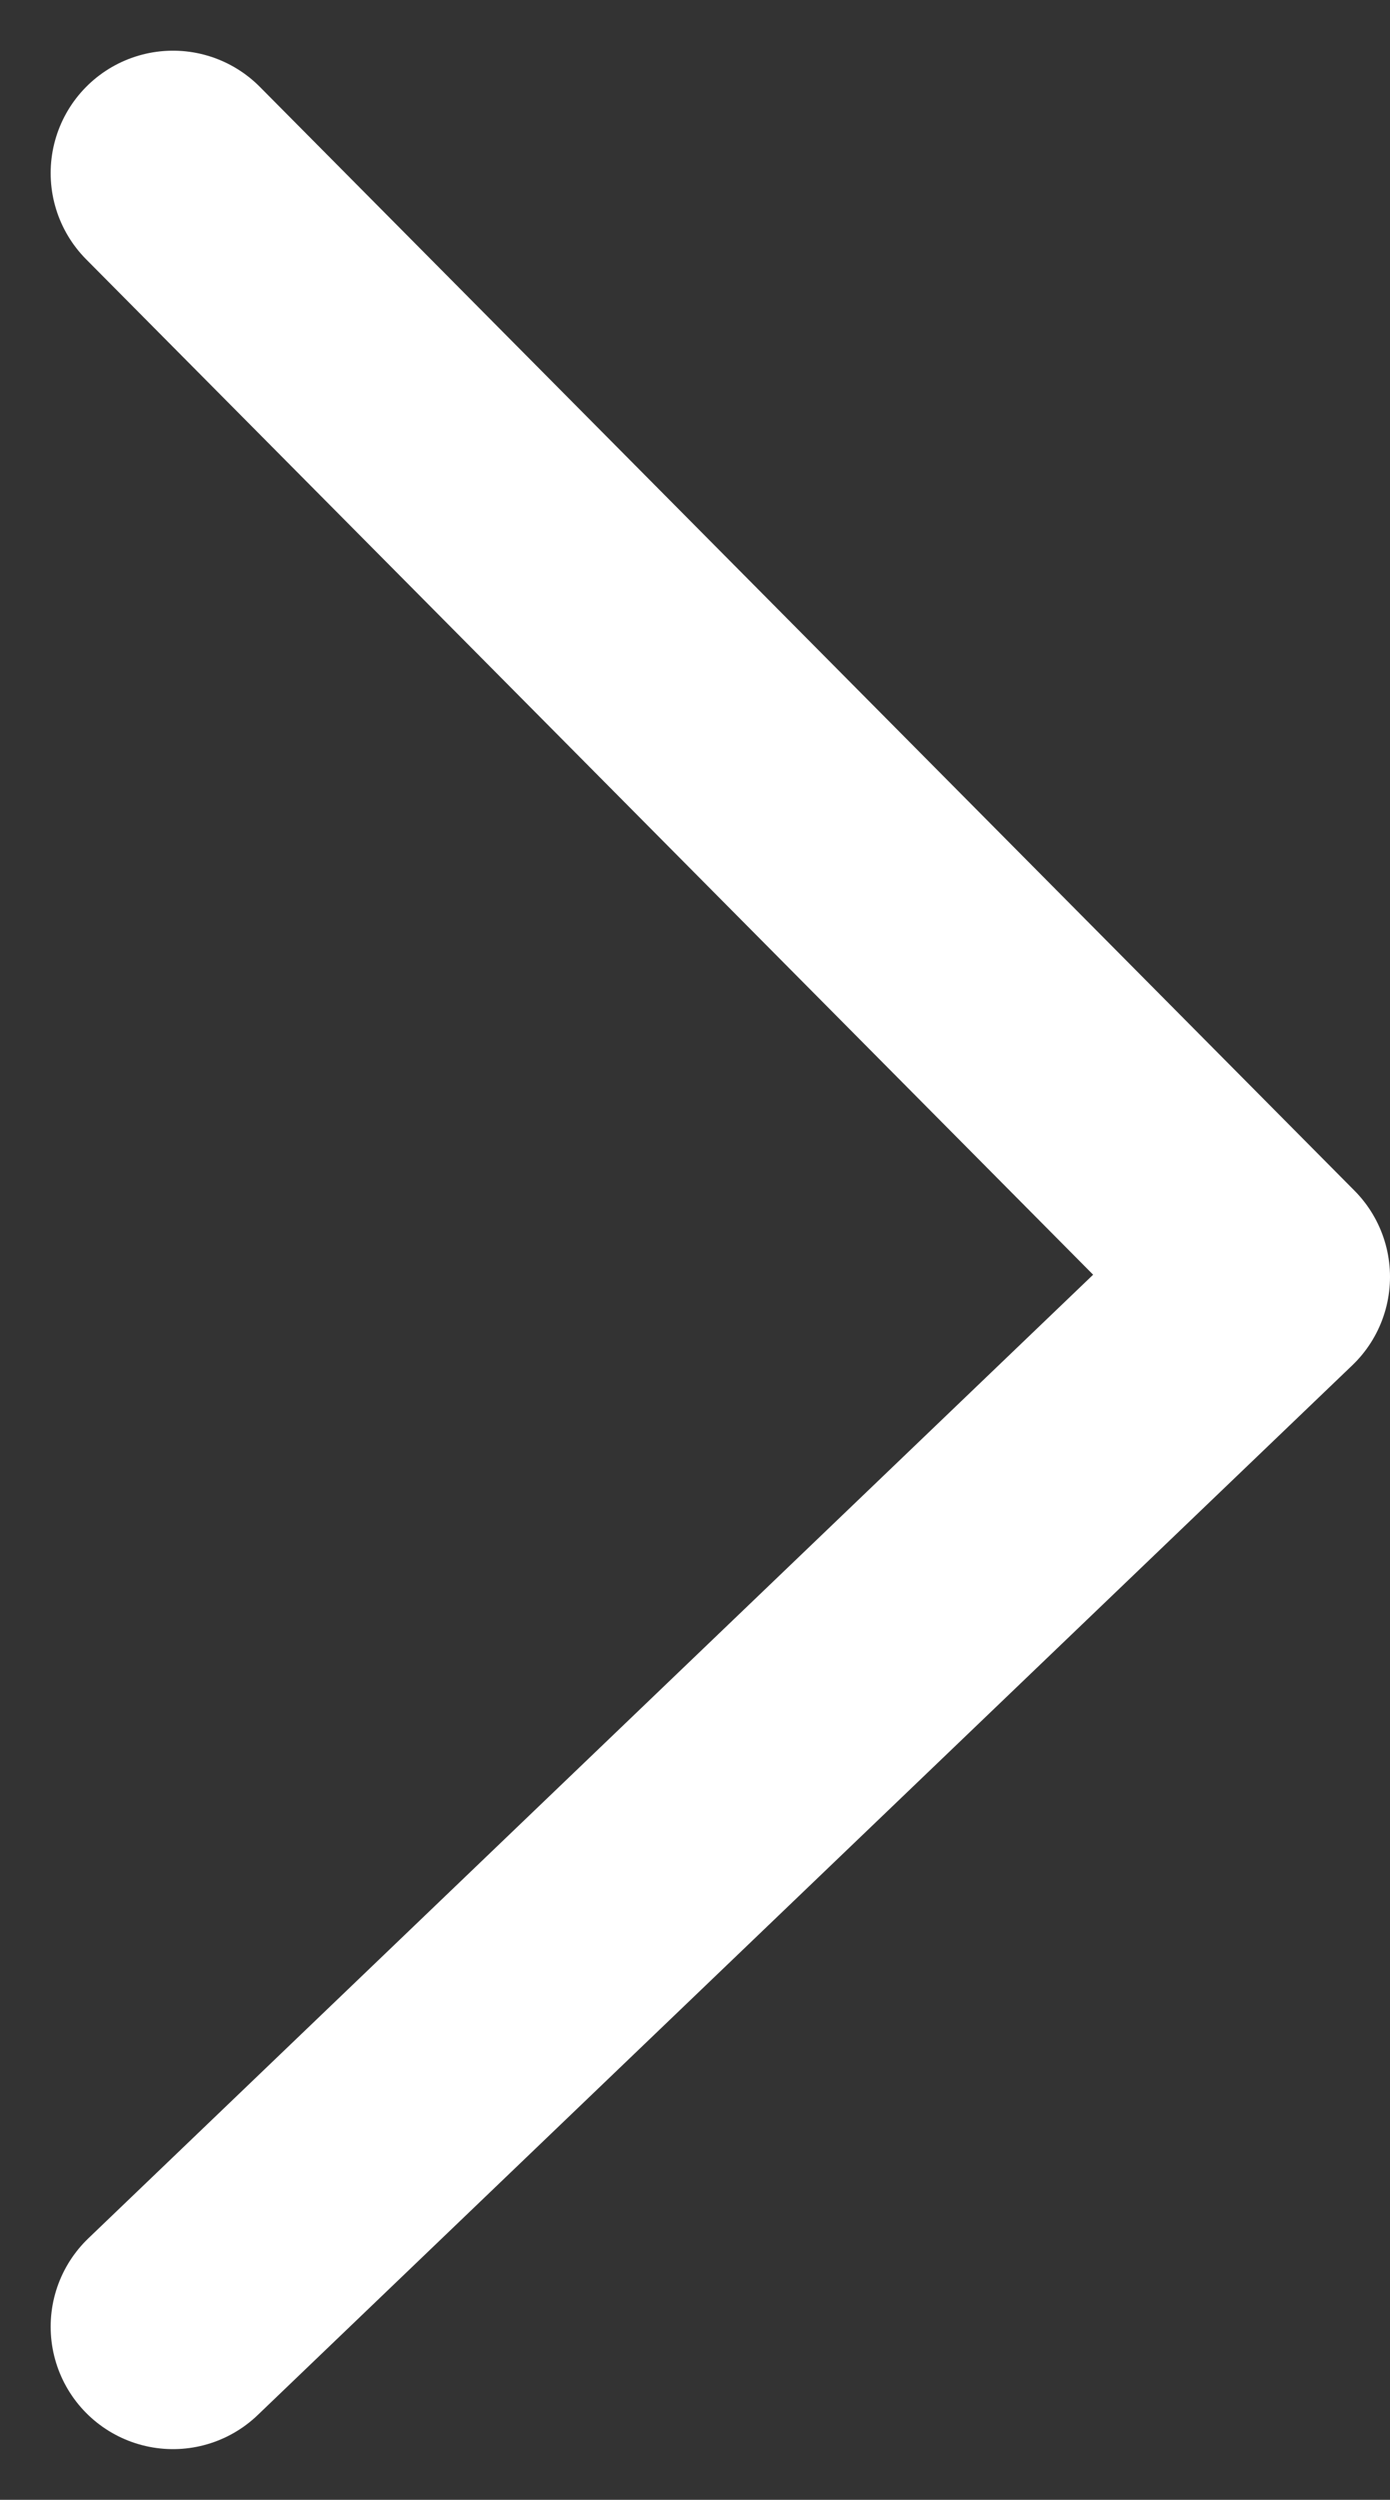 <svg xmlns="http://www.w3.org/2000/svg" width="11.361" height="20.421" viewBox="0 0 11.361 20.421"><rect x="0" y="0" width="11.361" height="20.421" fill="#333333" stroke="none"/><defs><style>.a{fill:none;stroke:#fff;stroke-linecap:round;stroke-linejoin:round;stroke-width:2px;}</style></defs><path class="a" d="M-15032.347,97.628l8.947,9.017-8.947,8.576" transform="translate(15033.761 -96.214)"/></svg>